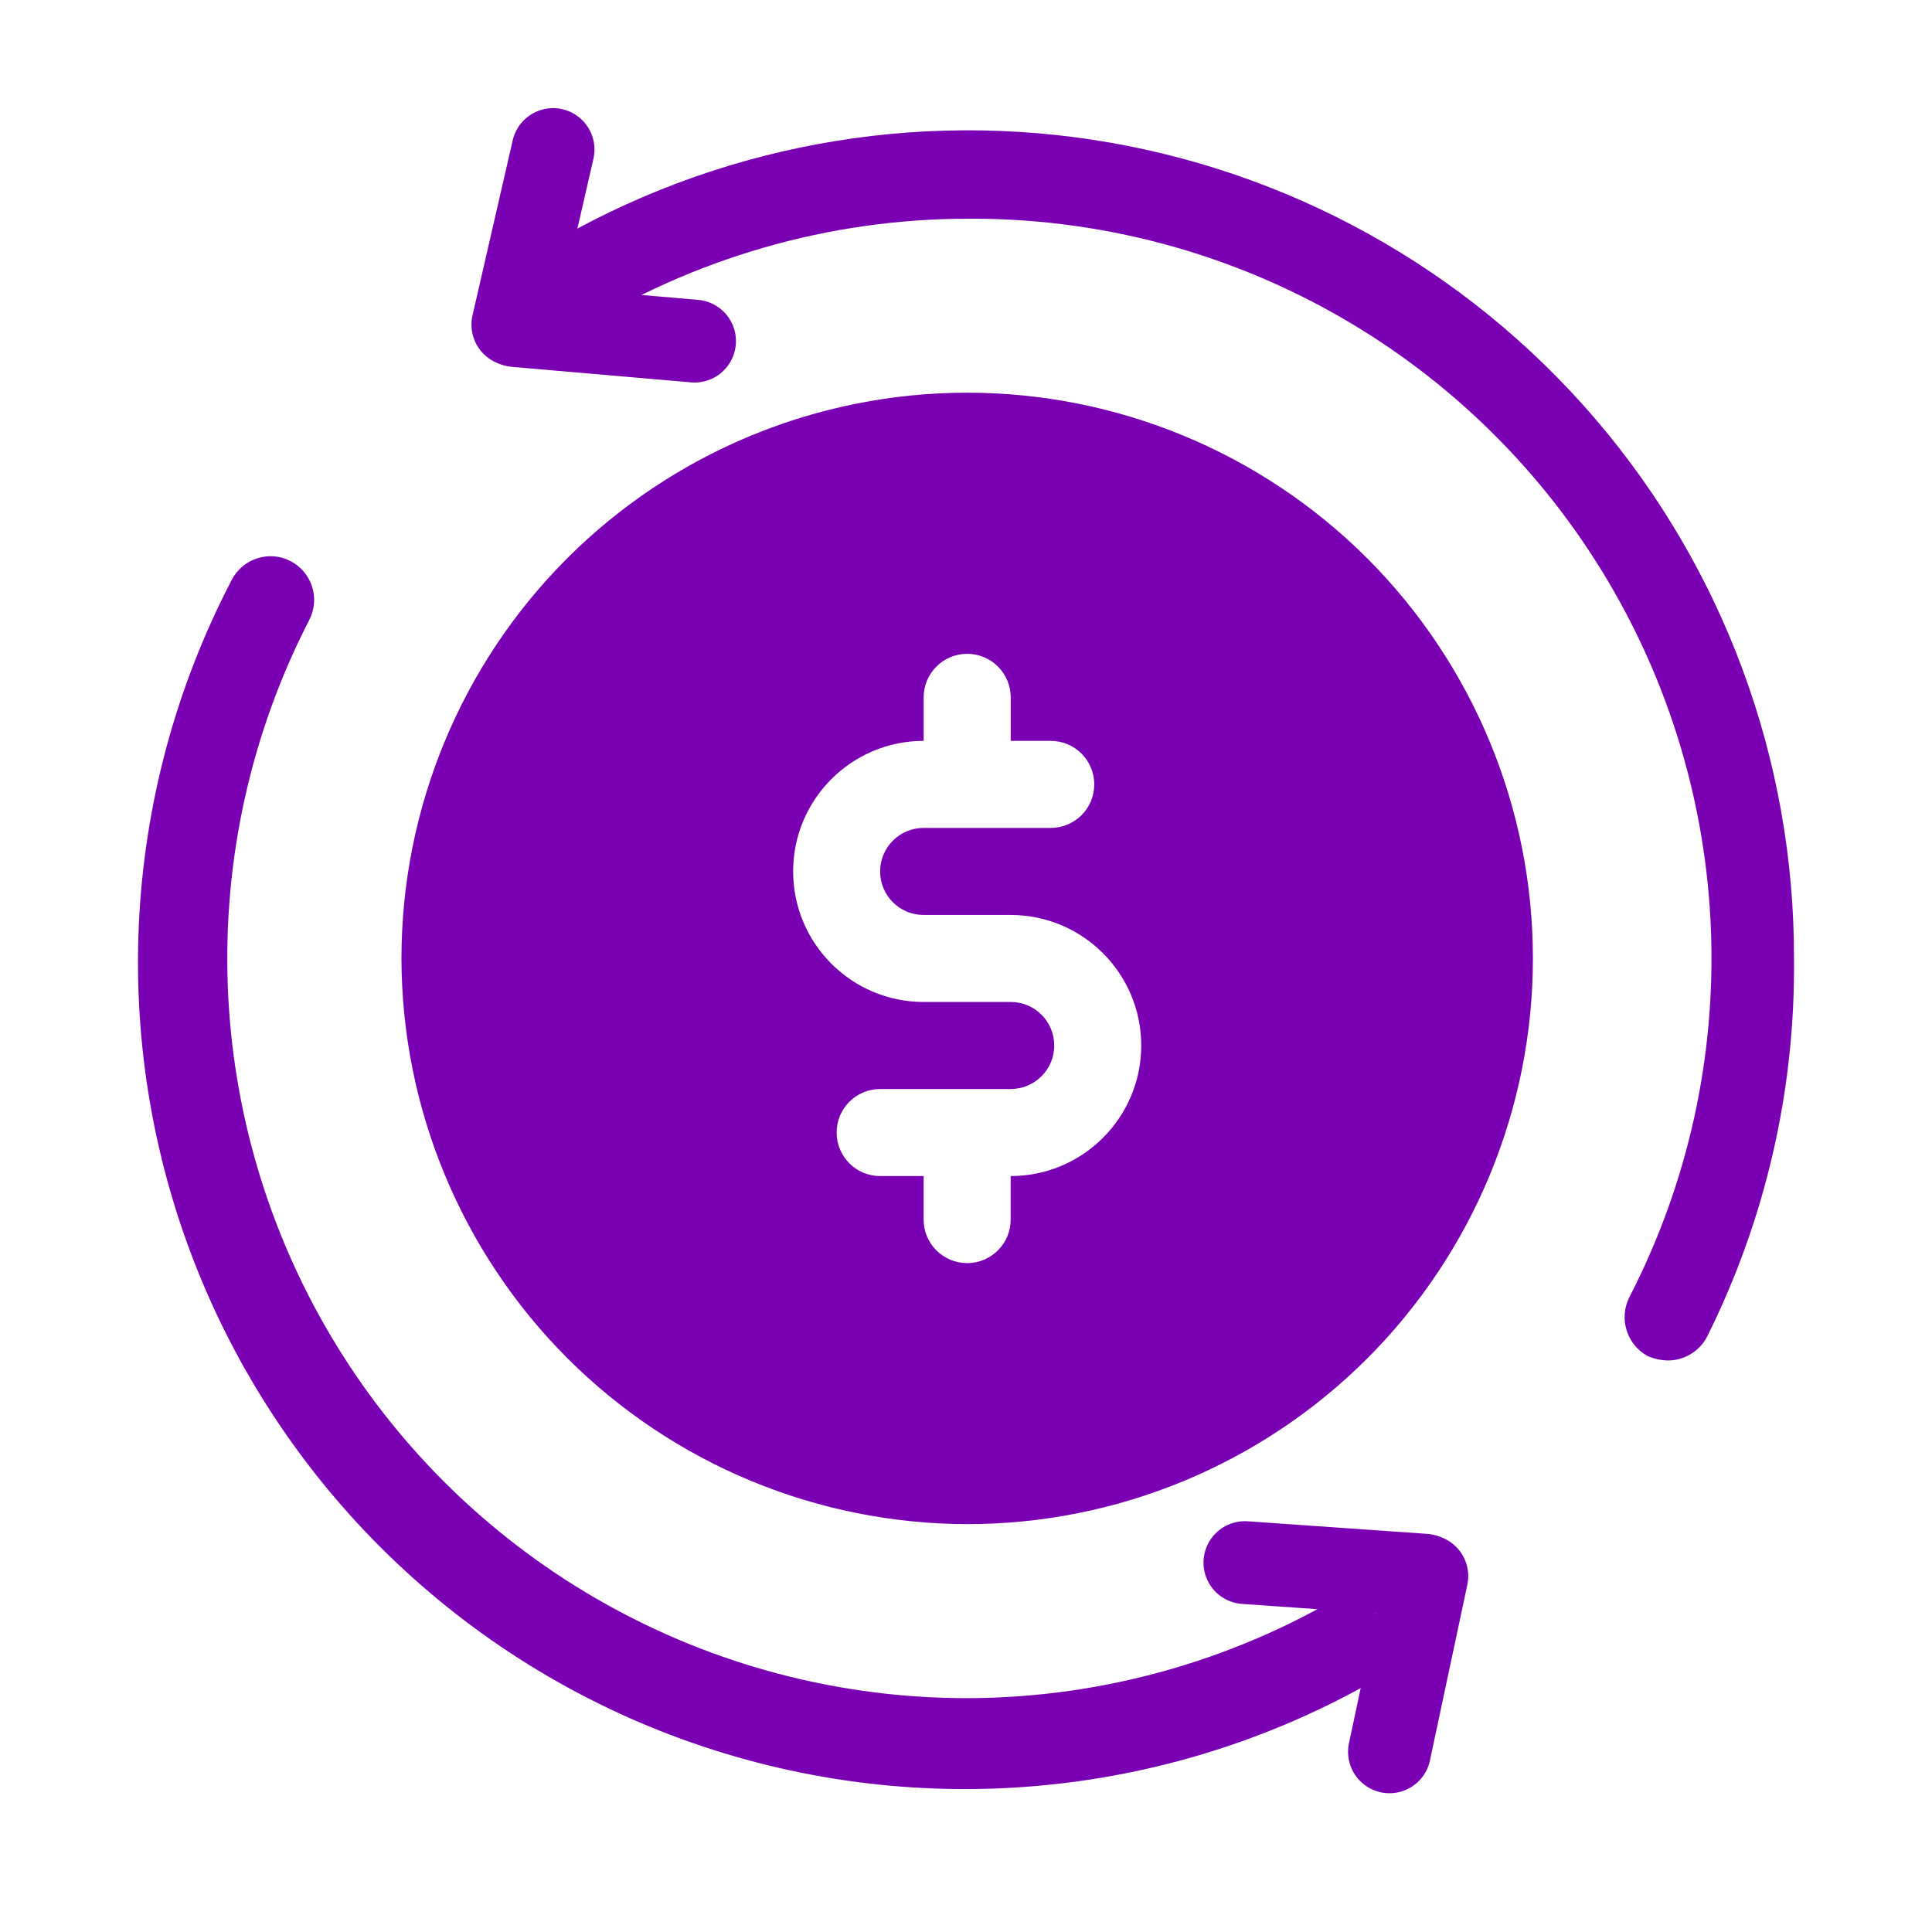 <?xml version="1.0" encoding="utf-8"?>
<!-- Generator: Adobe Illustrator 27.1.1, SVG Export Plug-In . SVG Version: 6.00 Build 0)  -->
<svg version="1.1" id="Capa_1" xmlns="http://www.w3.org/2000/svg" xmlns:xlink="http://www.w3.org/1999/xlink" x="0px" y="0px"
	 width="70px" height="70px" viewBox="0 0 70 70" enable-background="new 0 0 70 70" xml:space="preserve">
<g>
	<g>
		<path fill="#7A00B4" d="M35.043,55.222c5.435,0,10.648-2.159,14.495-6.002c3.843-3.846,6.002-9.059,6.002-14.495
			s-2.159-10.648-6.002-14.495c-3.846-3.843-9.059-6.002-14.495-6.002s-10.648,2.159-14.495,6.002
			c-3.843,3.846-6.002,9.059-6.002,14.495c0.009,5.432,2.171,10.642,6.011,14.485C24.4,53.051,29.61,55.212,35.043,55.222
			L35.043,55.222z M33.466,26.843v-1.577c0-0.871,0.705-1.577,1.577-1.577c0.871,0,1.577,0.705,1.577,1.577v1.577h1.45
			c0.871,0,1.577,0.705,1.577,1.577s-0.705,1.577-1.577,1.577h-4.604c-0.871,0-1.577,0.705-1.577,1.577s0.705,1.577,1.577,1.577
			h3.153c2.611,0,4.73,2.119,4.73,4.73s-2.119,4.73-4.73,4.73v1.577c0,0.871-0.705,1.577-1.577,1.577
			c-0.871,0-1.577-0.705-1.577-1.577v-1.577H31.89c-0.871,0-1.577-0.705-1.577-1.577c0-0.871,0.705-1.577,1.577-1.577h4.73
			c0.871,0,1.577-0.705,1.577-1.577c0-0.871-0.705-1.577-1.577-1.577h-3.153c-2.611,0-4.73-2.119-4.73-4.73
			S30.855,26.843,33.466,26.843z M19.15,9.312c6.072-3.818,13.315-5.327,20.407-4.253c7.092,1.075,13.564,4.662,18.233,10.106
			s7.227,12.388,7.209,19.559l0,0.001c0.052,4.758-1.029,9.46-3.153,13.715c-0.28,0.527-0.825,0.853-1.42,0.853
			c-0.249-0.006-0.496-0.062-0.724-0.157c-0.767-0.419-1.059-1.37-0.662-2.146c4.289-8.332,3.914-18.304-0.995-26.294
			C53.14,12.709,44.416,7.865,35.043,7.924c-5.019,0.009-9.937,1.429-14.189,4.099 M46.646,54.277 M50.935,60.201v0.003
			c-7.48,4.718-16.659,5.888-25.084,3.199c-8.422-2.685-15.227-8.958-18.596-17.133c-3.366-8.176-2.947-17.423,1.142-25.26
			c0.4-0.776,1.355-1.081,2.128-0.681c0.776,0.403,1.081,1.355,0.681,2.131c-4.277,8.308-3.917,18.248,0.951,26.227
			c4.865,7.978,13.54,12.844,22.885,12.841c5.019-0.009,9.937-1.429,14.189-4.099"/>
	</g>
	<g>
		
			<line fill="none" stroke="#7A00B4" stroke-width="3" stroke-linecap="round" stroke-miterlimit="10" x1="18.582" y1="11.762" x2="20.039" y2="5.418"/>
		
			<line fill="none" stroke="#7A00B4" stroke-width="3" stroke-linecap="round" stroke-miterlimit="10" x1="18.68" y1="11.798" x2="25.165" y2="12.359"/>
	</g>
	<g>
		
			<line fill="none" stroke="#7A00B4" stroke-width="3" stroke-linecap="round" stroke-miterlimit="10" x1="51.697" y1="57.105" x2="50.343" y2="63.472"/>
		
			<line fill="none" stroke="#7A00B4" stroke-width="3" stroke-linecap="round" stroke-miterlimit="10" x1="51.599" y1="57.071" x2="45.105" y2="56.616"/>
	</g>
</g>
</svg>

